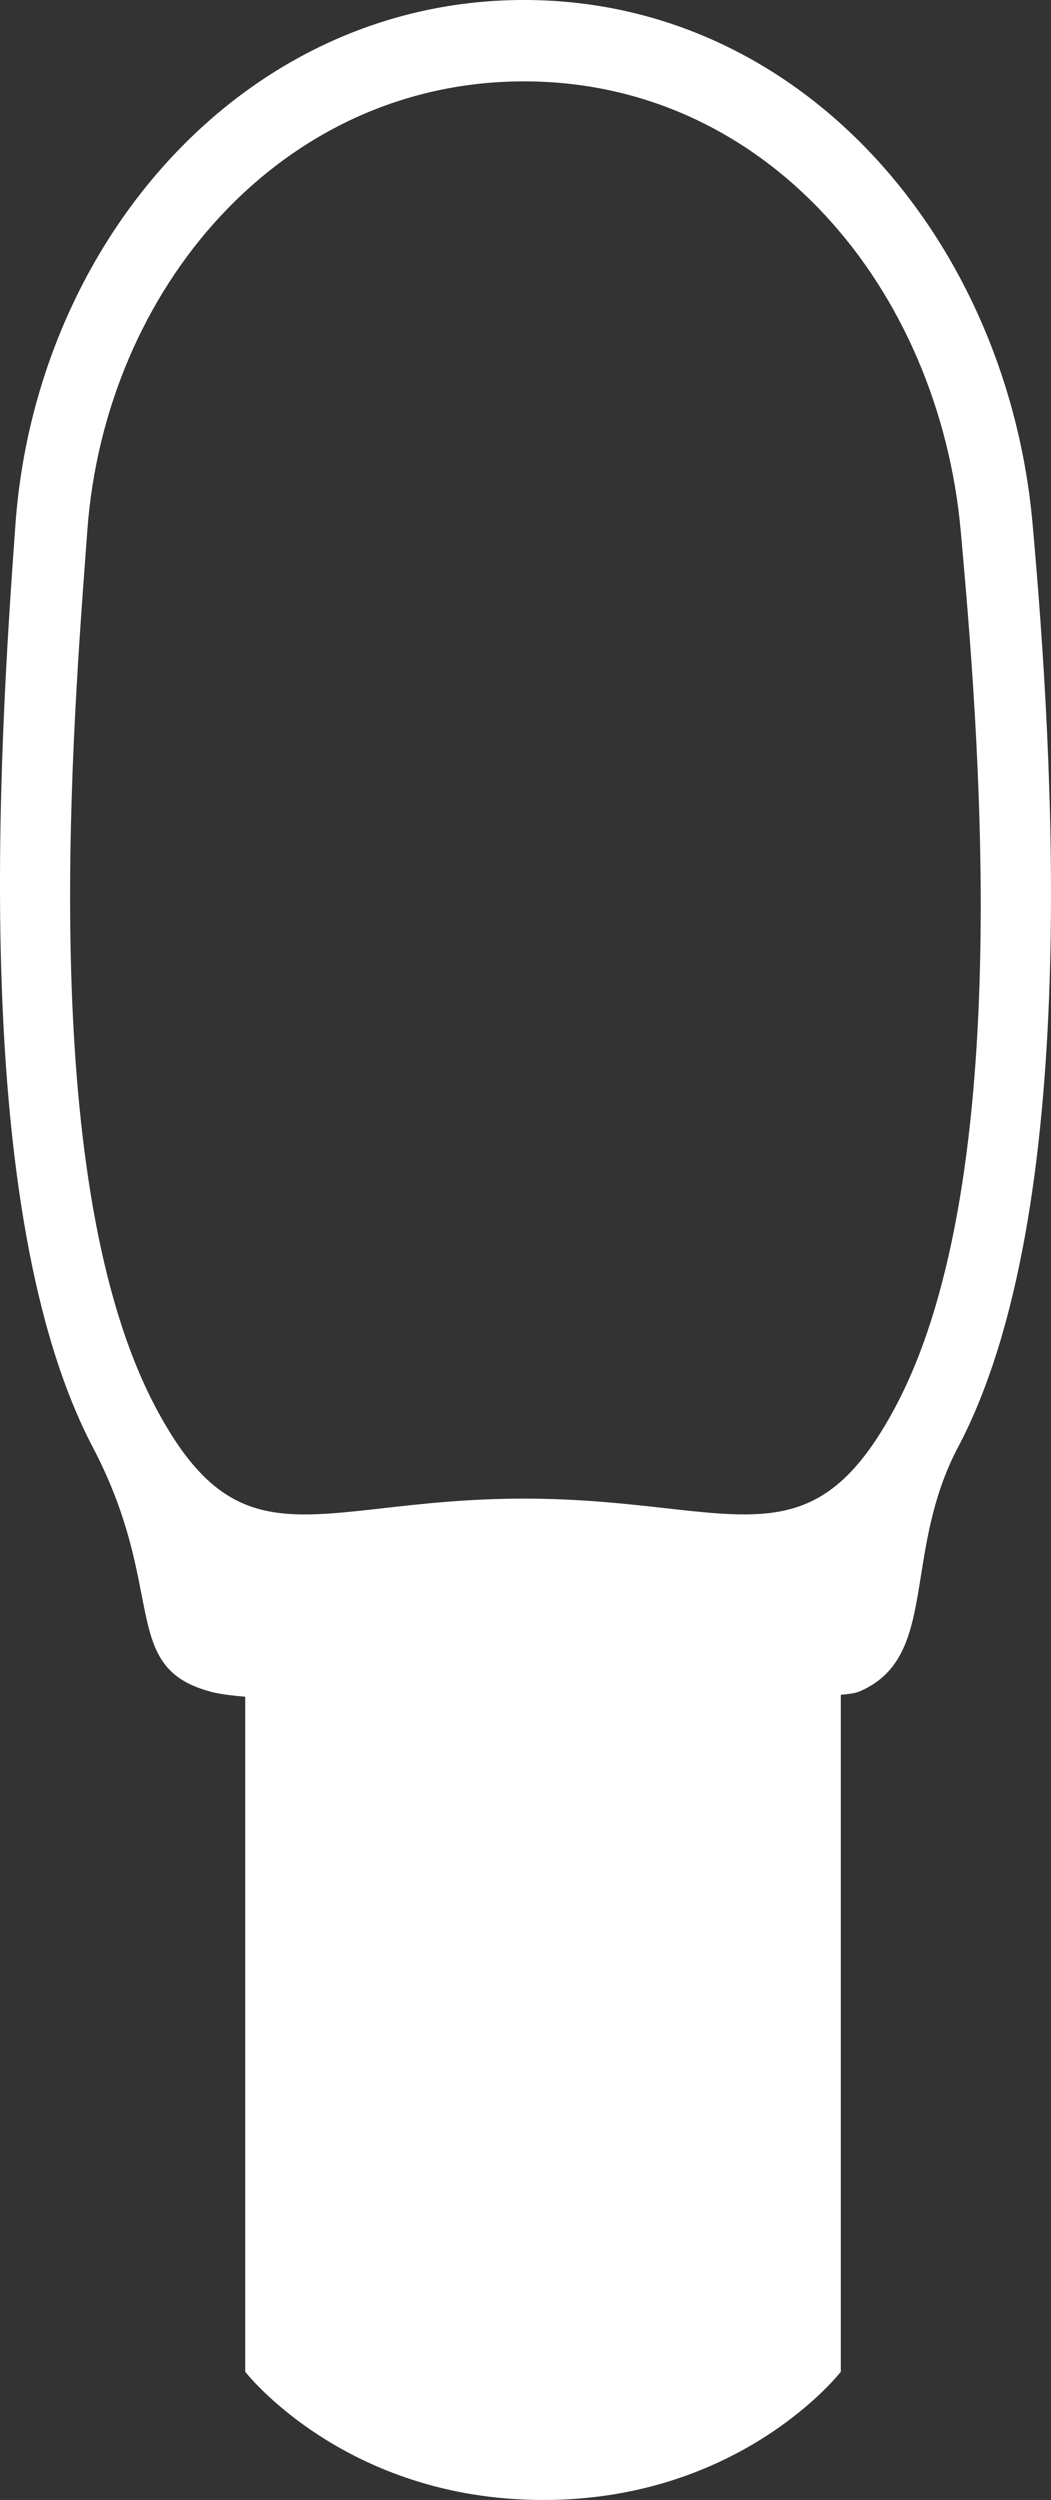 <svg width="37" height="88" viewBox="0 0 37 88" fill="none" xmlns="http://www.w3.org/2000/svg">
<rect x="0" y="0" width="37" height="88" fill="#333333" stroke="none"/>
<path fill-rule="evenodd" clip-rule="evenodd" d="M29.6 59.657C29.909 59.63 30.132 59.593 30.244 59.546C31.881 58.854 32.123 57.339 32.423 55.455C32.642 54.087 32.891 52.526 33.727 50.943C38.101 42.663 37.073 26.505 36.35 18.428C35.462 8.51 28.282 -9.68095e-07 18.448 0C8.614 9.68095e-07 1.264 8.5 0.544 18.455C-0.04 26.523 -1.074 42.669 3.267 50.943C4.389 53.082 4.724 54.798 4.984 56.132C5.338 57.949 5.553 59.056 7.433 59.553C7.728 59.63 8.142 59.686 8.633 59.724V83.487C8.633 83.487 12.133 88 19.122 88C26.111 88 29.6 83.487 29.6 83.487V59.657ZM13.465 53.092C14.852 52.935 16.48 52.752 18.448 52.752C20.41 52.752 22.039 52.934 23.431 53.09C27.248 53.517 29.291 53.746 31.547 49.477C35.821 41.386 34.417 25.333 33.825 18.716C33.058 10.157 26.993 2.864 18.447 2.864C9.902 2.864 3.689 10.167 3.073 18.689C3.053 18.958 3.032 19.242 3.01 19.541C2.488 26.628 1.377 41.722 5.45 49.484C7.685 53.744 9.68 53.519 13.465 53.092Z" fill="white"/>
</svg>
